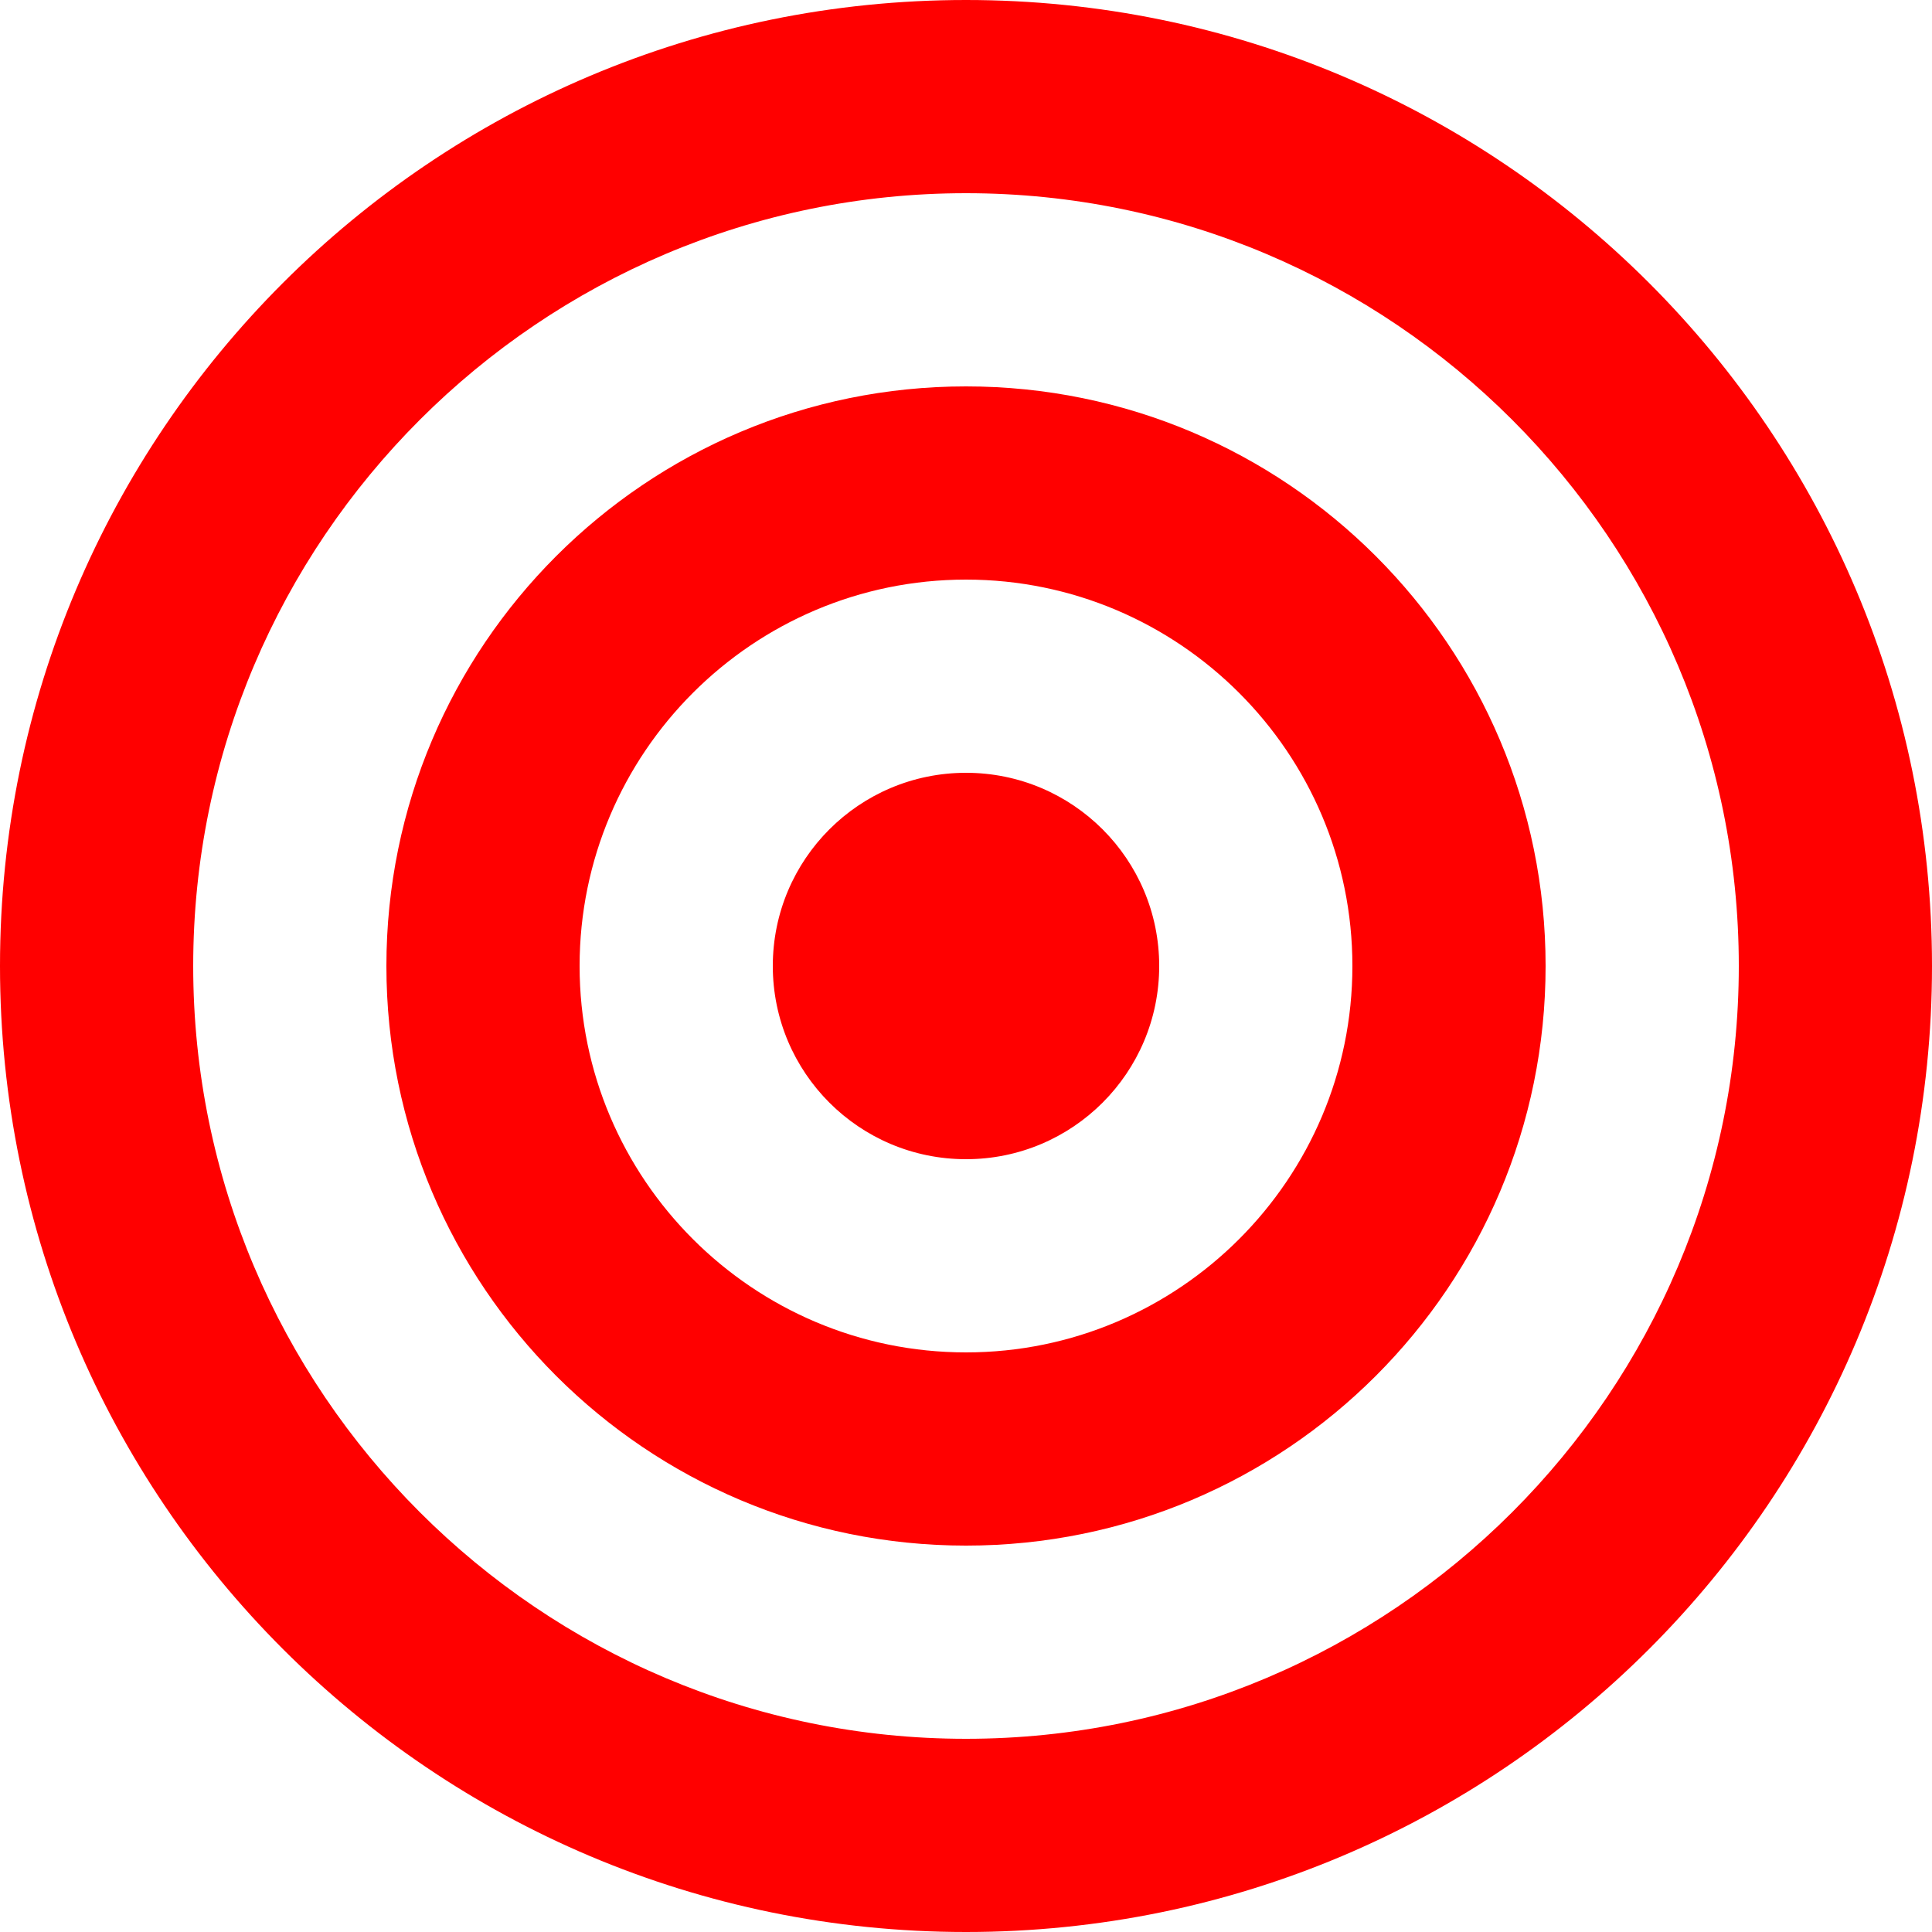 <!DOCTYPE svg PUBLIC "-//W3C//DTD SVG 1.1//EN" "http://www.w3.org/Graphics/SVG/1.1/DTD/svg11.dtd">
<!-- Uploaded to: SVG Repo, www.svgrepo.com, Transformed by: SVG Repo Mixer Tools -->
<svg width="800px" height="800px" viewBox="0 0 20 20" version="1.1" xmlns="http://www.w3.org/2000/svg" xmlns:xlink="http://www.w3.org/1999/xlink" fill="#ff0000" stroke="#ff0000">
<g id="SVGRepo_bgCarrier" stroke-width="0"/>
<g id="SVGRepo_tracerCarrier" stroke-linecap="round" stroke-linejoin="round"/>
<g id="SVGRepo_iconCarrier"> <title>target [#ff0000]</title> <desc>Created with Sketch.</desc> <defs> </defs> <g id="Page-1" stroke="none" stroke-width="1" fill="none" fill-rule="evenodd"> <g id="Dribbble-Light-Preview" transform="translate(-220, -4759)" fill="#ff0000"> <g id="icons" transform="translate(56, 160)"> <path d="M176,4609 C176,4610.105 175.105,4611 174,4611 C172.895,4611 172,4610.105 172,4609 C172,4607.895 172.895,4607 174,4607 C175.105,4607 176,4607.895 176,4609 M174,4613 C171.794,4613 170,4611.206 170,4609 C170,4606.794 171.794,4605 174,4605 C176.206,4605 178,4606.794 178,4609 C178,4611.206 176.206,4613 174,4613 M174,4603 C170.686,4603 168,4605.686 168,4609 C168,4612.314 170.686,4615 174,4615 C177.314,4615 180,4612.314 180,4609 C180,4605.686 177.314,4603 174,4603 M174,4617 C169.589,4617 166,4613.411 166,4609 C166,4604.589 169.589,4601 174,4601 C178.411,4601 182,4604.589 182,4609 C182,4613.411 178.411,4617 174,4617 M174,4599 C168.477,4599 164,4603.477 164,4609 C164,4614.523 168.477,4619 174,4619 C179.523,4619 184,4614.523 184,4609 C184,4603.477 179.523,4599 174,4599" id="target-[#ff0000]"> </path> </g> </g> </g> </g>
</svg>